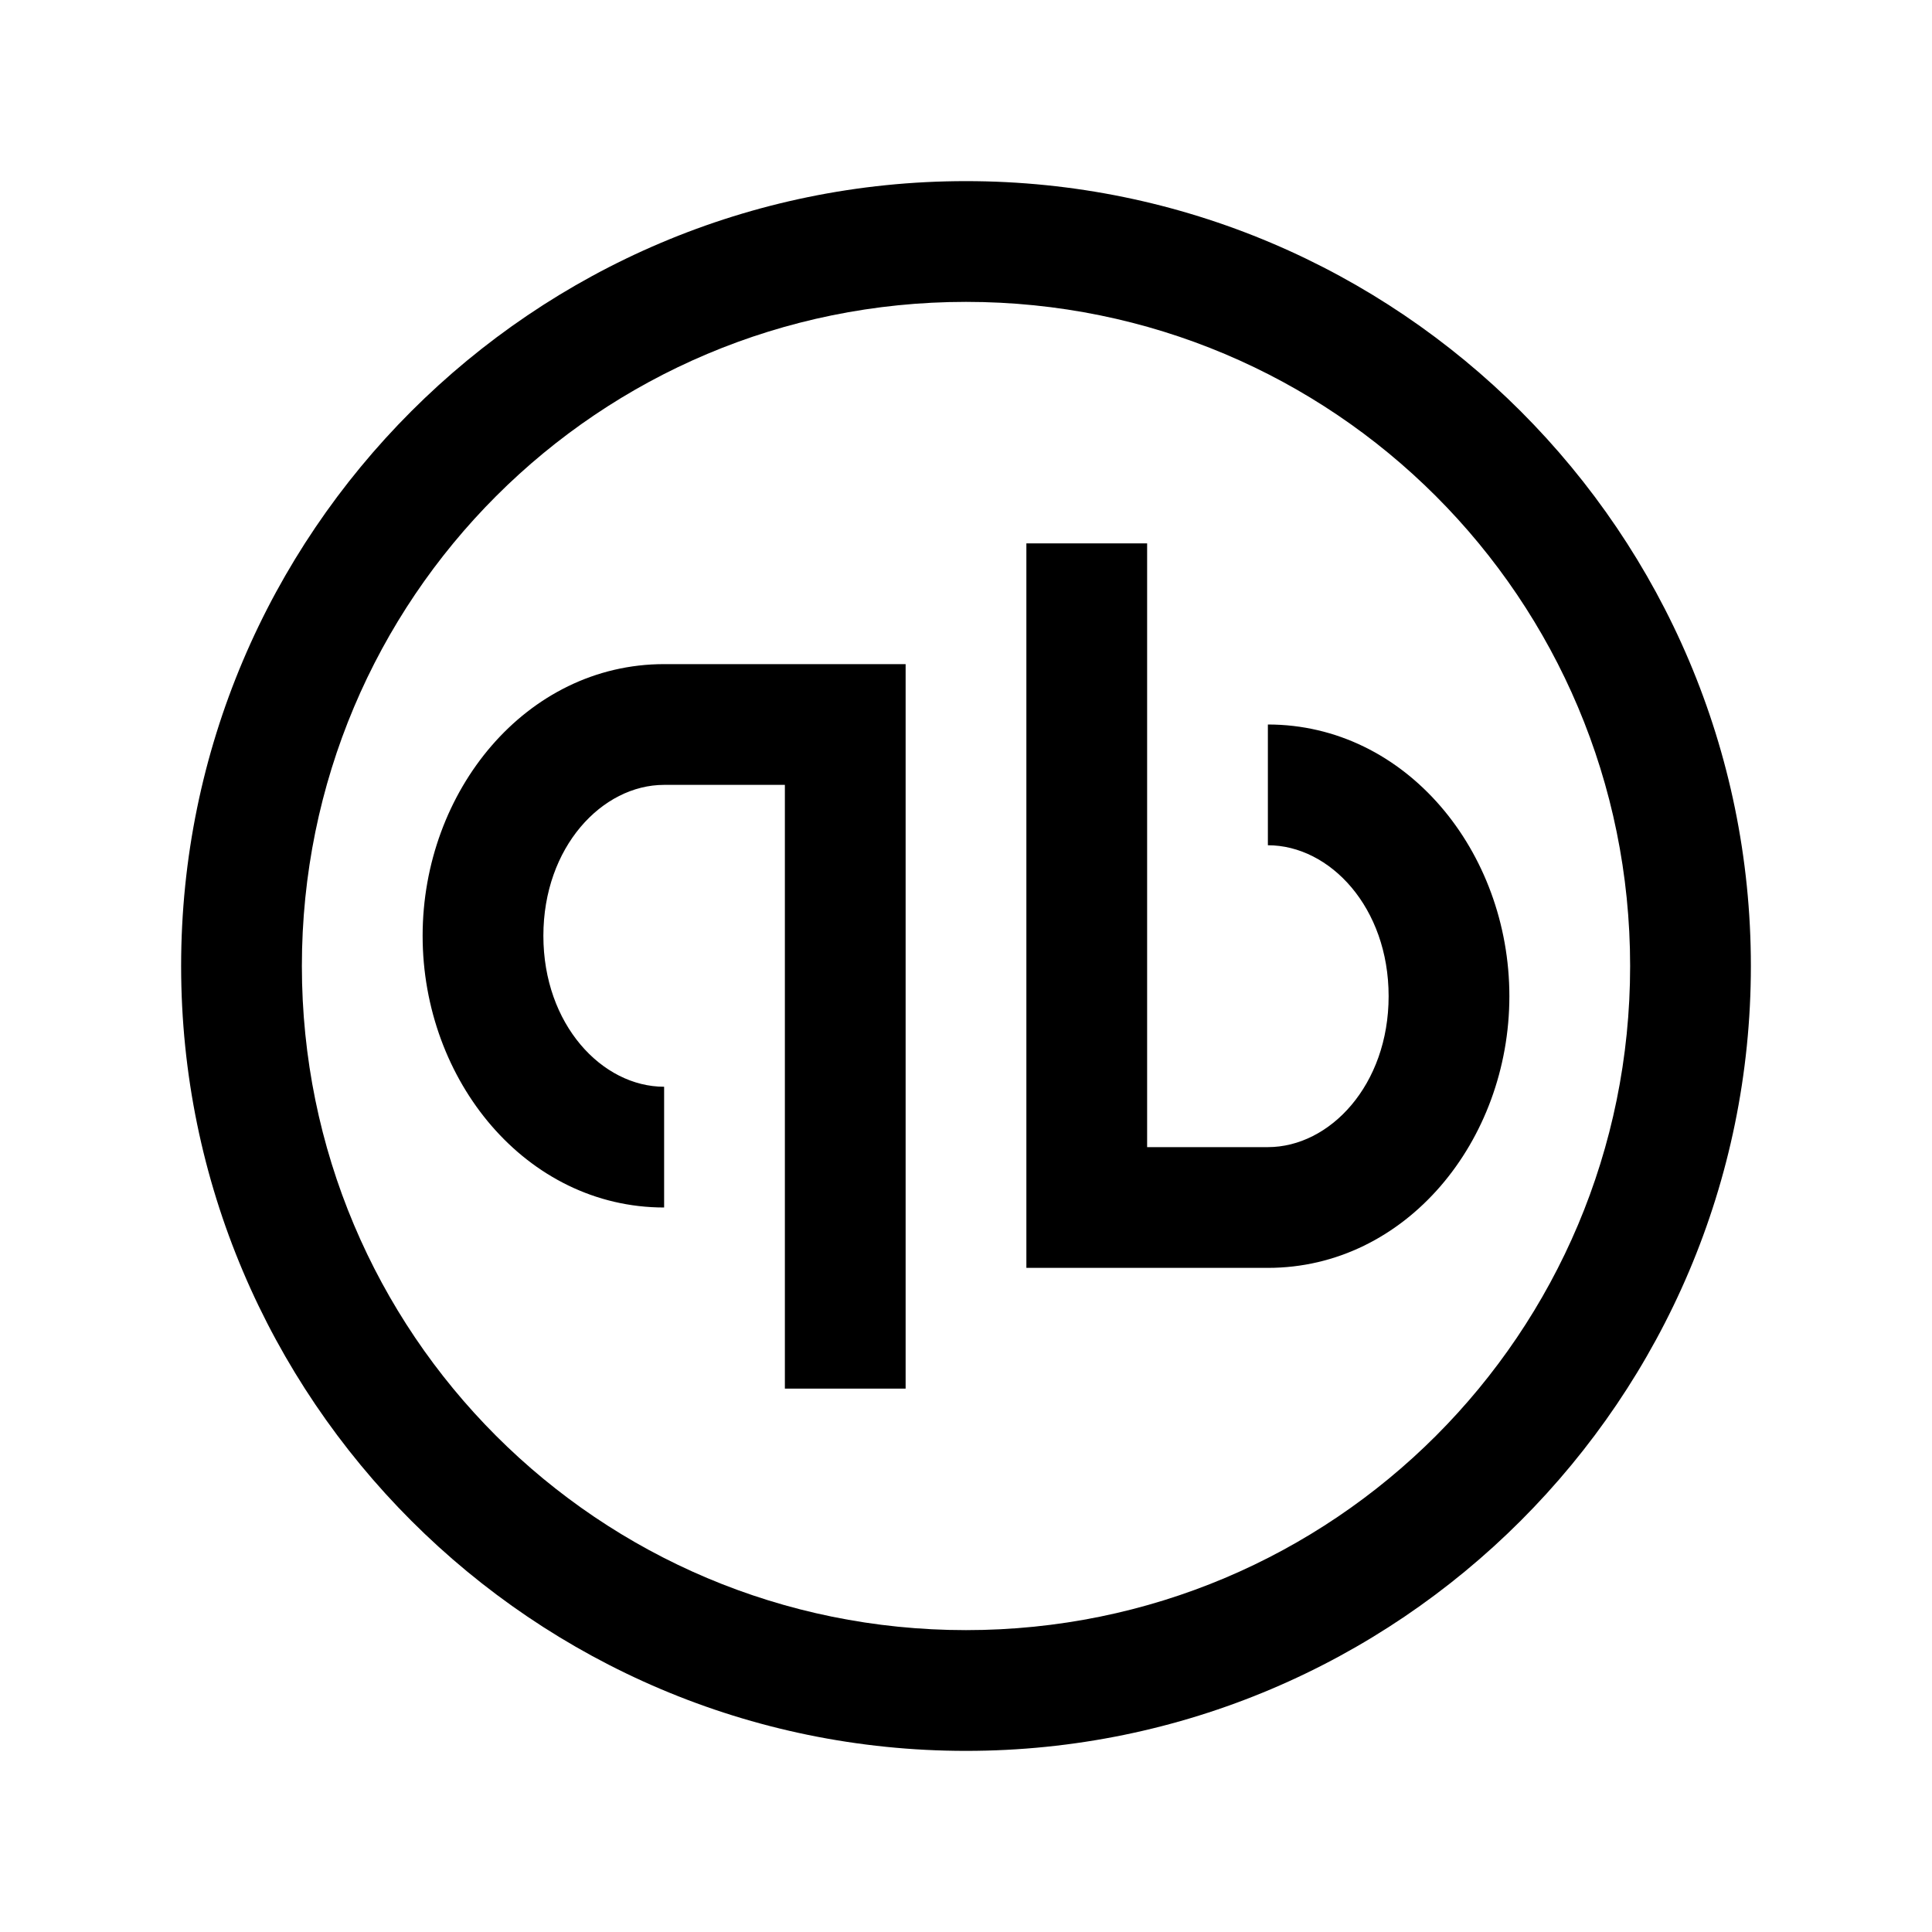 <svg xmlns="http://www.w3.org/2000/svg"  viewBox="0 0 32 32" width="32px" height="32px"><path d="M 16 3 C 8.832 3 3 8.832 3 16 C 3 23.168 8.832 29 16 29 C 23.168 29 29 23.168 29 16 C 29 8.832 23.168 3 16 3 z M 16 5 C 22.087 5 27 9.913 27 16 C 27 22.087 22.087 27 16 27 C 9.913 27 5 22.087 5 16 C 5 9.913 9.913 5 16 5 z M 17 9 L 17 21 L 19 21 L 21 21 C 23.287 21 25 18.896 25 16.5 C 25 14.104 23.287 12 21 12 L 21 14 C 22.027 14 23 15.03 23 16.5 C 23 17.97 22.027 19 21 19 L 19 19 L 19 9 L 17 9 z M 11 11 C 8.713 11 7 13.104 7 15.5 C 7 17.896 8.713 20 11 20 L 11 18 C 9.973 18 9 16.97 9 15.5 C 9 14.03 9.973 13 11 13 L 13 13 L 13 23 L 15 23 L 15 11 L 14 11 L 13 11 L 11 11 z"/></svg>